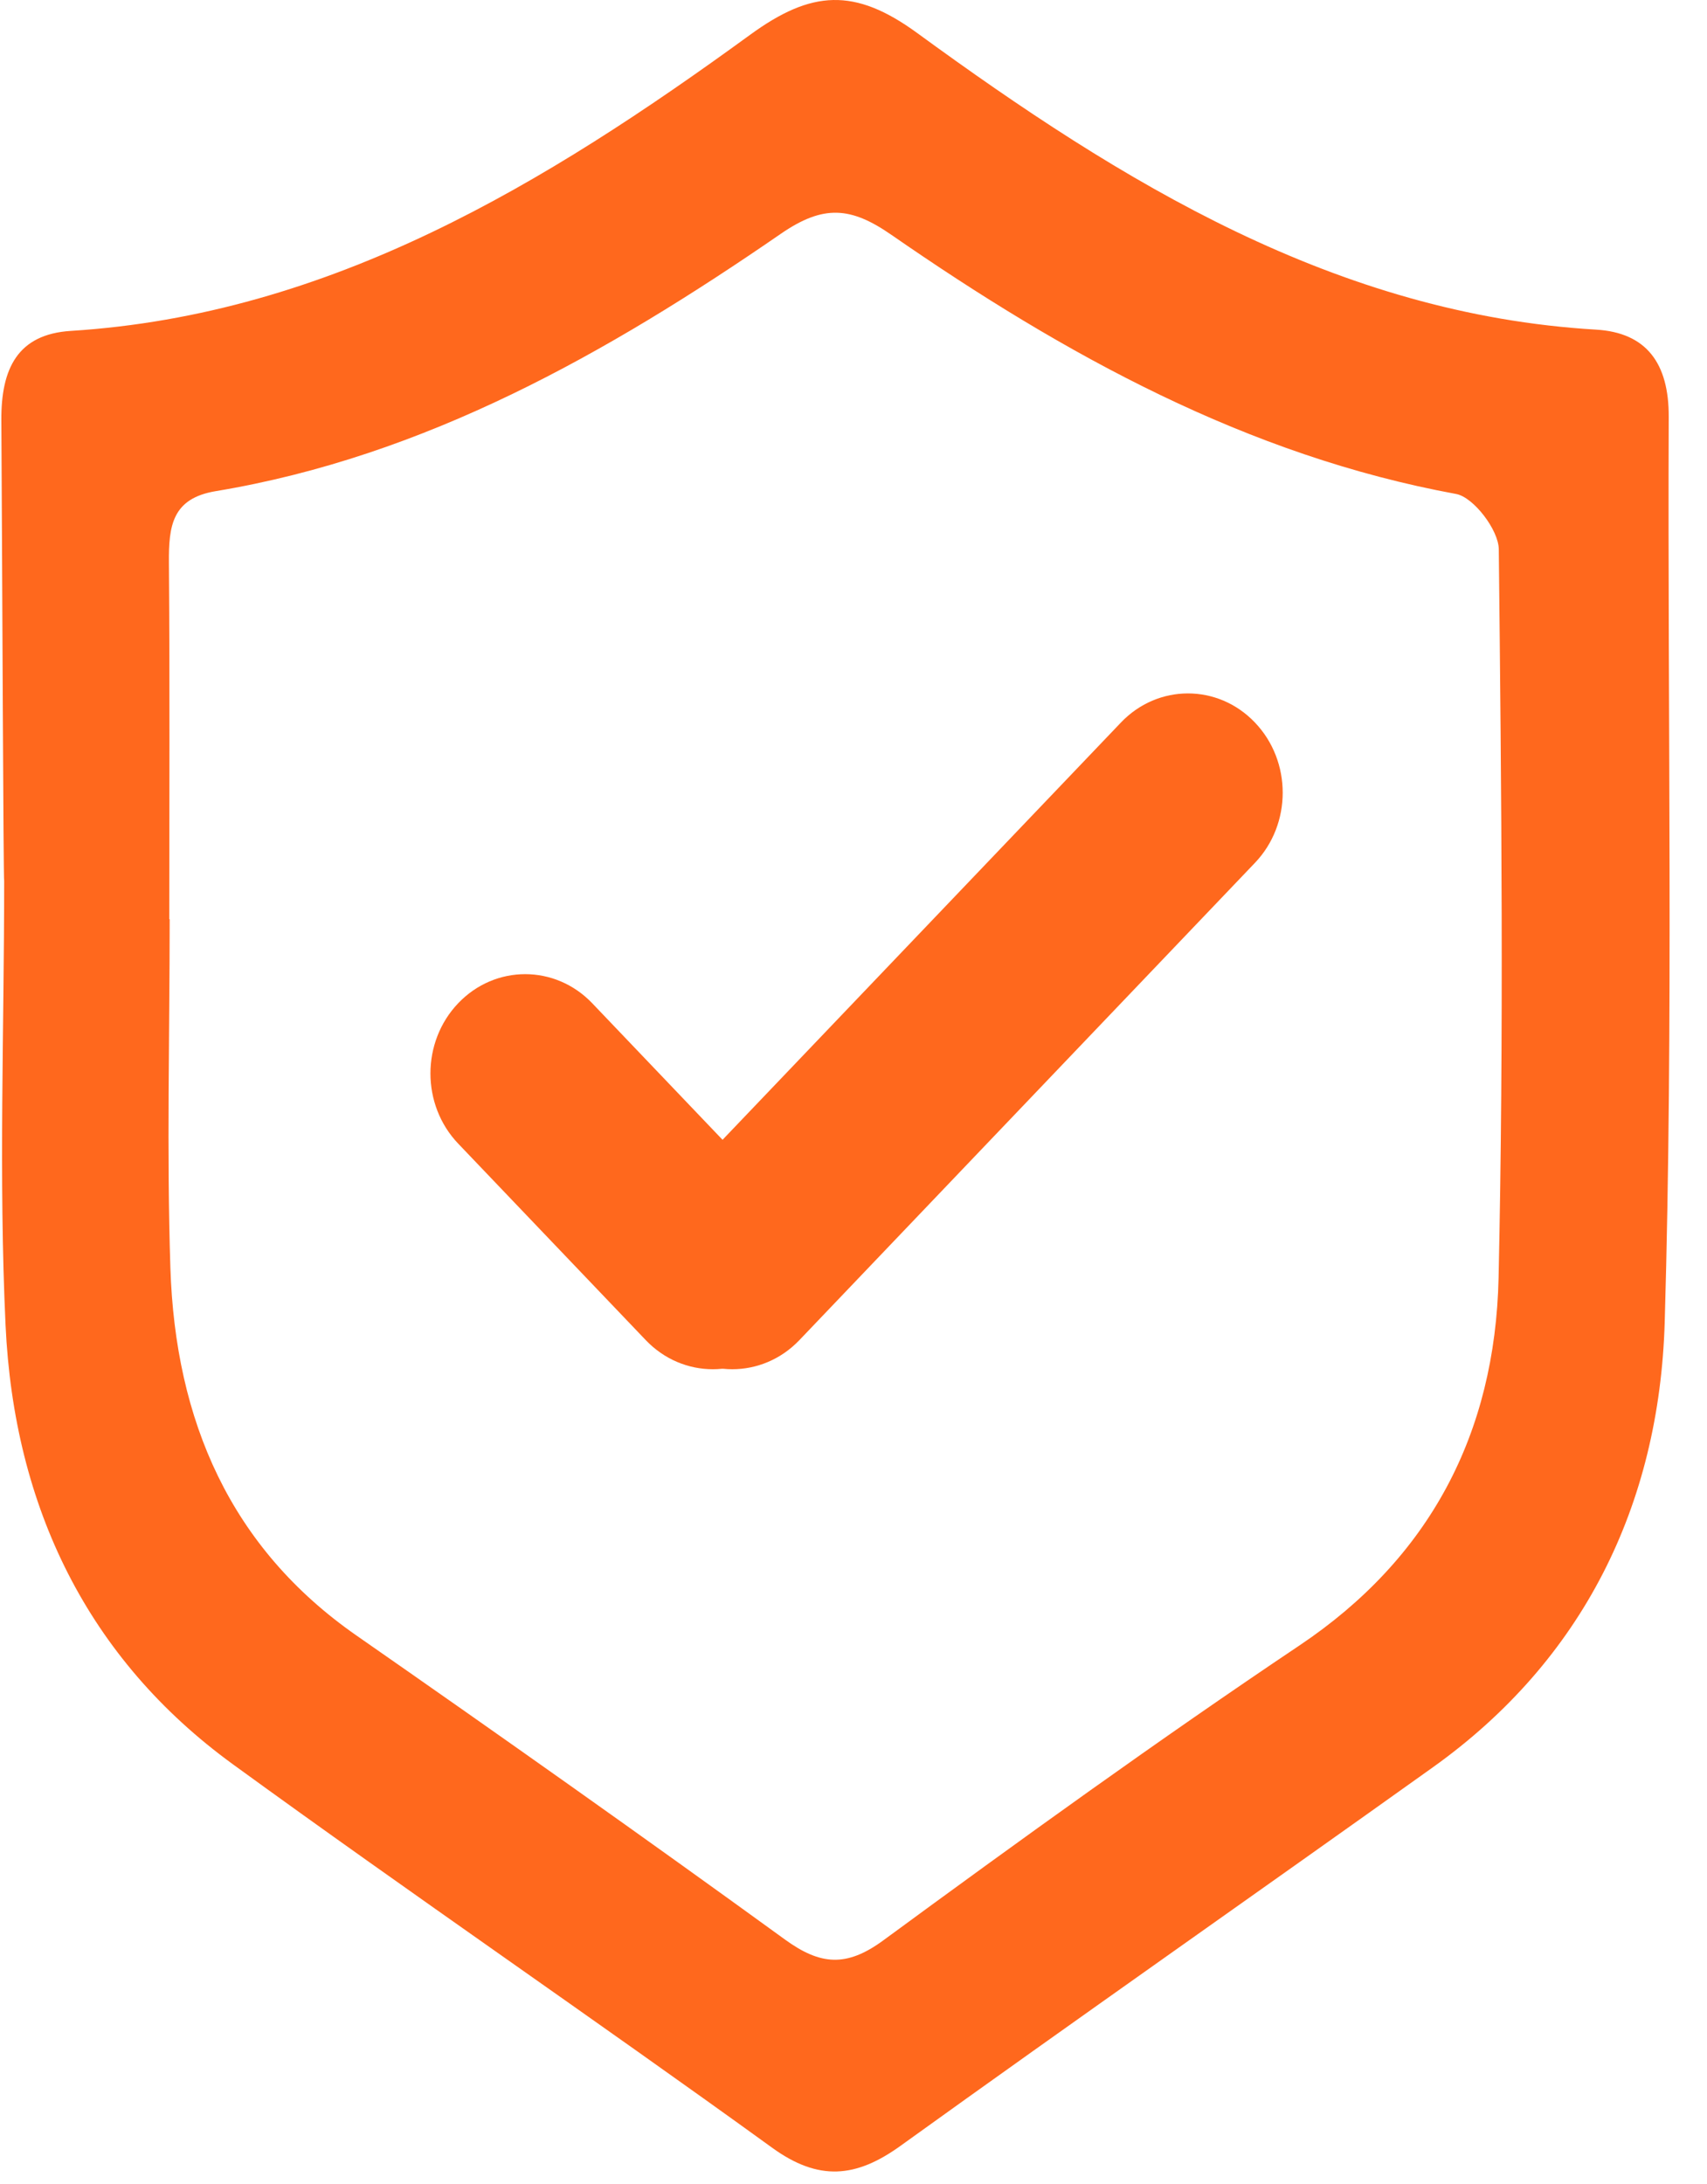 <?xml version="1.0" encoding="UTF-8"?>
<svg width="43px" height="55px" viewBox="0 0 43 55" version="1.1" xmlns="http://www.w3.org/2000/svg" xmlns:xlink="http://www.w3.org/1999/xlink">
    <title>icon/premio-rca</title>
    <g id="Page-1" stroke="none" stroke-width="1" fill="none" fill-rule="evenodd">
        <g id="360x640" transform="translate(-159, -2061)" fill="#FF681D">
            <g id="section-2" transform="translate(31, 1513)">
                <g id="2-premio-rca" transform="translate(8, 547)">
                    <g id="icon/premio-rca" transform="translate(120.034, 1)">
                        <path d="M4.23,23.151 L4.24,23.151 C4.24,26.078 4.164,29.008 4.258,31.933 C4.383,35.785 5.77,38.982 8.945,41.191 C12.565,43.711 16.168,46.257 19.74,48.849 C20.631,49.495 21.288,49.551 22.216,48.87 C25.672,46.334 29.149,43.822 32.704,41.439 C35.974,39.246 37.63,36.114 37.716,32.176 C37.85,26.064 37.787,19.946 37.721,13.833 C37.715,13.346 37.084,12.521 36.645,12.441 C31.388,11.475 26.796,8.945 22.424,5.917 C21.399,5.206 20.711,5.147 19.634,5.889 C15.258,8.904 10.672,11.495 5.401,12.37 C4.299,12.553 4.214,13.248 4.221,14.173 C4.245,17.165 4.23,20.159 4.23,23.151 M-2.01714188e-14,10.582 C-0.008,9.287 0.408,8.418 1.749,8.334 C8.278,7.924 13.687,4.643 18.862,0.876 C20.404,-0.247 21.491,-0.321 23.071,0.832 C28.238,4.603 33.632,7.915 40.171,8.302 C41.441,8.377 42.007,9.149 42.002,10.498 C41.971,18.097 42.122,25.7 41.901,33.292 C41.767,37.919 39.83,41.819 36.063,44.509 C31.596,47.698 27.1,50.842 22.645,54.048 C21.528,54.852 20.588,54.94 19.419,54.094 C14.917,50.837 10.332,47.706 5.837,44.438 C2.18,41.781 0.319,37.963 0.106,33.375 C-0.068,29.654 0.071,25.917 0.071,22.188 C0.05,22.188 0.024,14.451 -2.01714188e-14,10.582" id="Fill-1"></path>
                        <path d="M16.725,33.753 C17.657,34.729 19.169,34.729 20.102,33.753 L31.578,21.732 C32.511,20.756 32.511,19.173 31.578,18.197 C30.647,17.22 29.135,17.22 28.203,18.197 L16.725,30.217 C15.793,31.194 15.793,32.777 16.725,33.753" id="Fill-4"></path>
                        <path d="M11.508,28.803 L16.234,33.753 C17.166,34.729 18.677,34.729 19.609,33.753 C20.542,32.776 20.542,31.194 19.609,30.217 L14.884,25.267 C13.951,24.291 12.44,24.291 11.508,25.267 C10.576,26.244 10.576,27.827 11.508,28.803" id="Fill-6"></path>
                    </g>
                </g>
            </g>
        </g>
    </g>
</svg>